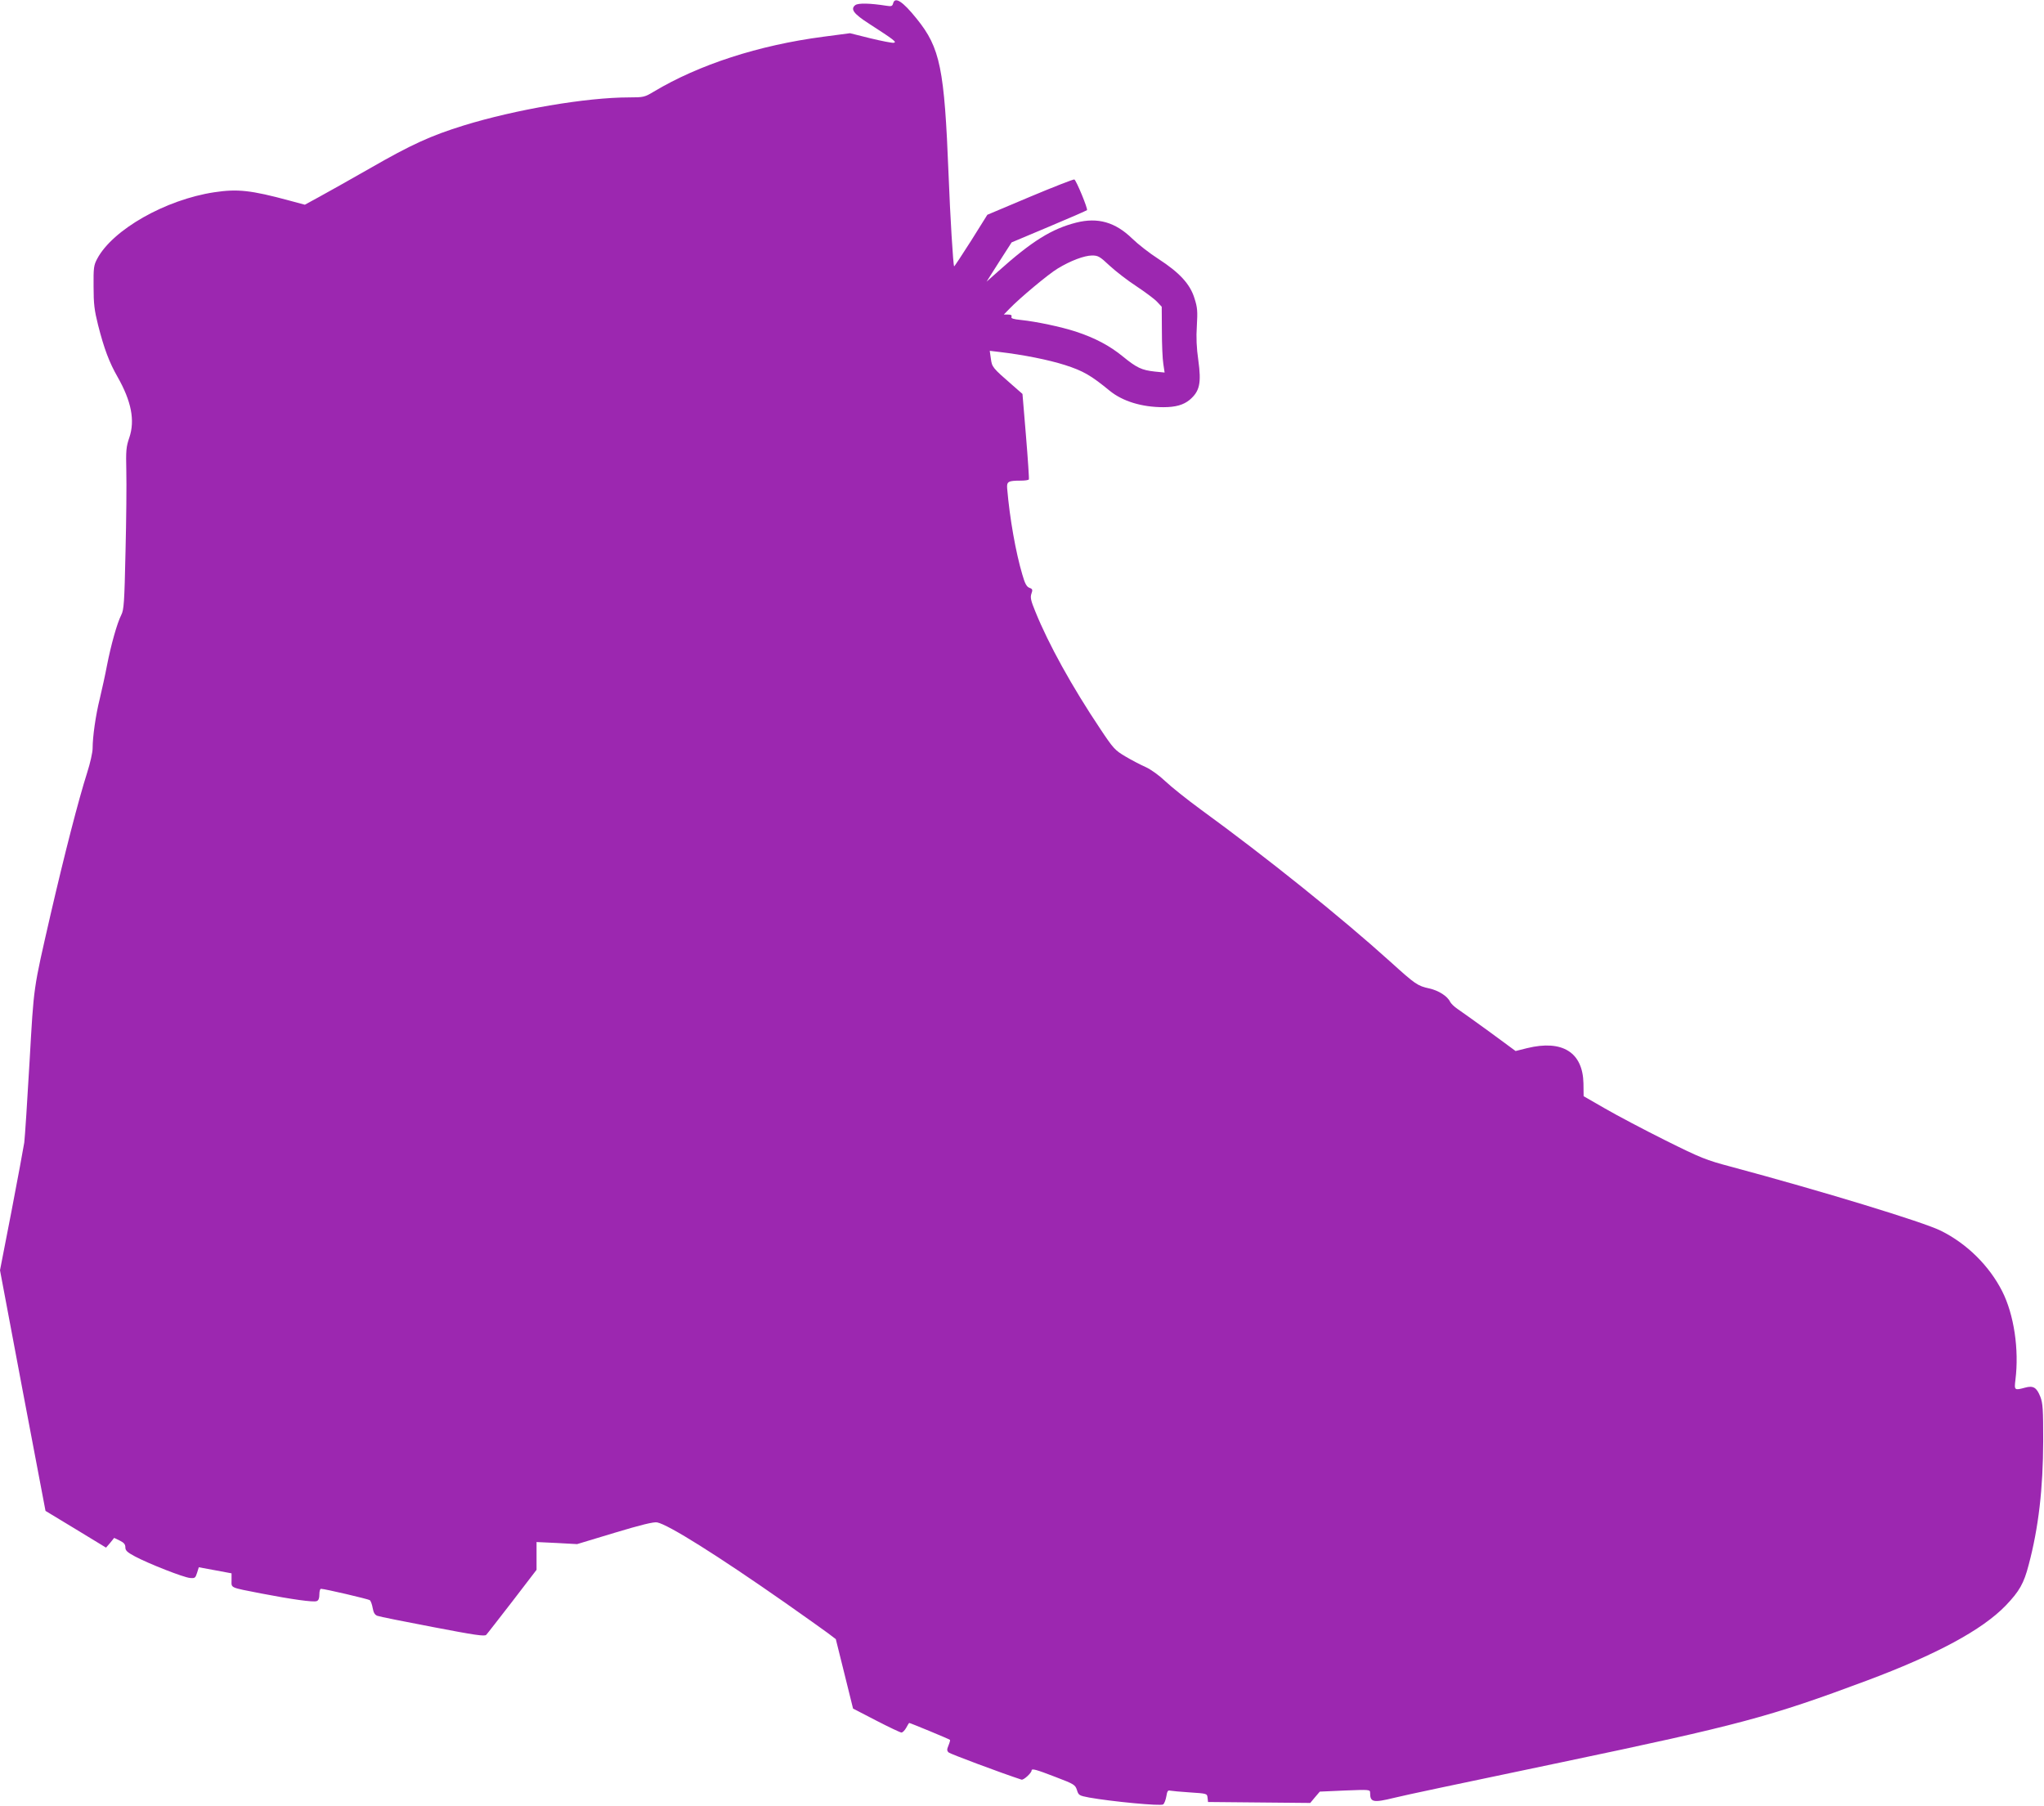 <?xml version="1.0" standalone="no"?>
<!DOCTYPE svg PUBLIC "-//W3C//DTD SVG 20010904//EN"
 "http://www.w3.org/TR/2001/REC-SVG-20010904/DTD/svg10.dtd">
<svg version="1.0" xmlns="http://www.w3.org/2000/svg"
 width="1280pt" height="1131pt" viewBox="0 0 1280 1131"
 preserveAspectRatio="xMidYMid meet">
<g transform="translate(0,1131) scale(0.1,-0.1)"
fill="#9c27b0" stroke="none">
<path d="M5593 11289 c-5 -18 -11 -20 -42 -15 -102 16 -176 18 -195 4 -32 -25
-11 -54 87 -117 158 -102 174 -115 154 -119 -9 -2 -75 11 -146 28 l-128 32
-167 -22 c-405 -53 -780 -175 -1062 -344 -57 -34 -63 -36 -154 -36 -269 0
-713 -76 -1037 -176 -206 -64 -327 -119 -586 -268 -128 -73 -272 -154 -320
-180 l-88 -48 -97 26 c-240 65 -325 74 -470 52 -305 -46 -636 -234 -733 -416
-22 -41 -24 -57 -23 -175 0 -108 5 -148 28 -240 38 -150 71 -236 122 -325 87
-153 110 -273 74 -380 -20 -58 -22 -81 -19 -210 2 -80 0 -307 -5 -505 -7 -321
-10 -364 -27 -397 -26 -51 -64 -187 -89 -315 -11 -59 -32 -153 -45 -208 -26
-104 -45 -239 -45 -312 0 -24 -15 -92 -34 -151 -55 -173 -140 -503 -230 -892
-109 -477 -103 -433 -131 -920 -14 -245 -29 -472 -33 -505 -5 -33 -41 -226
-80 -430 l-72 -370 142 -754 143 -753 190 -115 189 -115 26 30 25 31 35 -17
c26 -13 35 -23 35 -42 0 -20 11 -31 60 -57 84 -45 305 -132 345 -135 30 -3 34
0 44 32 l11 35 103 -19 102 -19 0 -43 c0 -50 -15 -44 185 -83 192 -37 327 -56
348 -48 12 4 17 18 17 42 0 19 4 35 10 35 24 0 296 -64 306 -71 6 -5 14 -27
18 -50 5 -28 13 -42 29 -48 12 -5 168 -36 346 -70 266 -51 326 -60 336 -49 7
7 80 102 164 210 l151 197 0 87 0 87 127 -6 127 -7 235 71 c166 50 244 69 266
65 69 -13 378 -207 800 -502 121 -85 242 -171 269 -191 l50 -38 54 -217 54
-218 145 -75 c79 -41 151 -75 158 -75 8 0 21 14 30 30 9 17 17 30 19 30 6 0
251 -101 255 -106 2 -2 -2 -17 -9 -34 -11 -26 -11 -34 1 -45 10 -9 330 -129
456 -170 13 -4 63 42 63 57 0 14 25 8 149 -40 118 -45 124 -49 135 -82 10 -33
14 -35 76 -47 140 -25 451 -55 464 -43 8 6 16 29 20 51 5 32 10 39 24 35 9 -2
65 -7 124 -11 106 -7 107 -7 110 -33 l3 -27 320 -3 320 -3 30 36 30 35 158 7
c154 6 157 6 157 -15 0 -59 19 -63 150 -31 87 21 334 73 1050 223 1106 232
1302 284 1907 510 439 164 727 319 874 472 85 89 113 138 143 254 62 233 90
477 91 775 0 200 -2 236 -18 278 -23 58 -44 71 -95 57 -67 -18 -69 -17 -61 48
24 191 -9 410 -83 556 -81 159 -220 297 -383 378 -109 55 -750 250 -1317 402
-154 41 -185 53 -410 165 -134 67 -303 156 -377 199 l-134 77 -1 80 c-4 195
-132 275 -353 221 l-72 -18 -163 120 c-90 65 -180 130 -200 143 -20 13 -41 34
-47 45 -16 35 -72 71 -131 84 -73 16 -86 25 -242 166 -310 280 -776 654 -1188
954 -85 62 -185 142 -222 177 -40 38 -90 74 -125 90 -32 14 -89 44 -126 66
-64 38 -75 49 -156 171 -178 266 -325 532 -407 735 -29 70 -33 90 -25 113 9
25 7 30 -13 37 -17 7 -28 26 -44 83 -41 138 -79 351 -95 540 -3 42 6 48 85 48
26 0 49 3 51 8 2 4 -6 126 -18 271 l-22 264 -64 56 c-124 108 -127 112 -134
165 l-7 49 59 -7 c153 -18 308 -49 412 -82 115 -37 163 -65 280 -161 81 -66
201 -103 336 -103 77 0 126 14 165 46 63 54 74 104 54 249 -11 76 -14 142 -9
215 5 90 4 114 -15 172 -27 89 -94 161 -225 246 -55 35 -129 93 -165 128 -106
103 -215 134 -350 100 -154 -39 -278 -116 -490 -306 l-72 -64 78 123 79 123
233 98 c129 54 236 101 239 104 7 7 -66 184 -79 192 -4 3 -129 -46 -277 -108
l-268 -113 -102 -163 c-57 -90 -105 -162 -106 -160 -6 6 -25 316 -35 578 -26
661 -52 790 -199 972 -88 110 -137 141 -148 97z m1357 -1644 c38 -35 113 -93
167 -128 54 -36 112 -79 128 -96 l30 -32 1 -152 c0 -84 4 -176 9 -206 l8 -54
-61 6 c-83 9 -114 24 -201 95 -82 67 -174 116 -296 156 -93 30 -245 62 -340
72 -50 5 -65 10 -61 20 4 10 -3 14 -21 14 l-27 0 35 36 c62 65 245 218 302
252 82 50 166 81 215 82 39 0 49 -6 112 -65z"/>
</g>
</svg>
